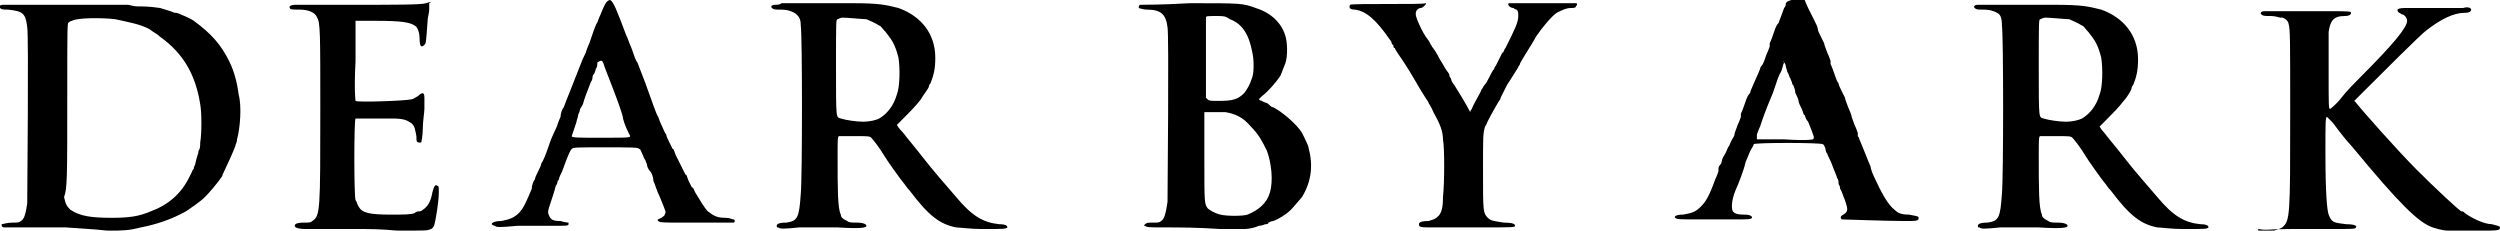 <?xml version="1.0" encoding="utf-8"?>
<!-- Generator: Adobe Illustrator 26.2.1, SVG Export Plug-In . SVG Version: 6.00 Build 0)  -->
<svg version="1.1" id="レイヤー_1" xmlns="http://www.w3.org/2000/svg" xmlns:xlink="http://www.w3.org/1999/xlink" x="0px"
	 y="0px" viewBox="0 0 156.1 14.4" style="enable-background:new 0 0 156.1 14.4;" xml:space="preserve">
<g>
	<path d="M37.9,0.1c-0.1,0.1-0.2,0.3-0.4,0.8c-0.1,0.2-0.2,0.5-0.2,0.5c-0.1,0.1-0.3,0.7-0.5,1.3c-0.1,0.2-0.2,0.5-0.2,0.5
		c0,0.1-0.2,0.4-0.3,0.7c-0.5,1.3-1,2.5-1.1,2.8c-0.1,0.1-0.2,0.4-0.2,0.6c-0.1,0.2-0.2,0.5-0.2,0.5c0,0.1-0.3,0.6-0.5,1.2
		c-0.2,0.6-0.4,1.1-0.5,1.2c0,0.1-0.1,0.3-0.2,0.5c-0.1,0.2-0.2,0.4-0.2,0.5c-0.1,0.1-0.2,0.4-0.2,0.6c-0.3,0.7-0.5,1.2-0.8,1.5
		c-0.3,0.3-0.6,0.4-1.1,0.5c-0.4,0-0.6,0.1-0.6,0.2c0,0,0.1,0.1,0.2,0.1c0.1,0.1,0.3,0.1,1.4,0c0.8,0,1.5,0,2.1,0c1,0,1.1,0,1.1-0.1
		c0-0.1,0-0.1,0-0.1c0,0-0.2,0-0.5-0.1c-0.5,0-0.6-0.1-0.7-0.3c-0.1-0.2-0.1-0.3,0-0.6c0.1-0.3,0.4-1.2,0.4-1.3c0,0,0.1-0.1,0.1-0.2
		c0,0,0-0.1,0.1-0.2c0-0.1,0.1-0.3,0.2-0.5c0.4-1.1,0.5-1.3,0.6-1.4c0.1-0.1,0.2-0.1,2.1-0.1c1.6,0,2.1,0,2.1,0.1
		c0.1,0,0.1,0.1,0.2,0.3c0.1,0.2,0.1,0.3,0.2,0.4c0,0.1,0.1,0.2,0.1,0.3c0,0.1,0.1,0.3,0.2,0.4c0.1,0.1,0.2,0.4,0.2,0.6
		c0.1,0.2,0.2,0.6,0.4,1c0.4,1,0.4,0.9,0.3,1.1c0,0.1-0.1,0.1-0.2,0.2c-0.2,0.1-0.3,0.1-0.2,0.2c0.1,0.1,0.3,0.1,1.6,0.1
		c1.7,0,3,0,3.1,0c0.1,0,0.1-0.2,0-0.2c-0.1,0-0.2-0.1-0.5-0.1c-0.5,0-0.7-0.1-1.1-0.4c-0.2-0.2-0.5-0.7-0.8-1.2
		c-0.1-0.2-0.1-0.3-0.2-0.3c0,0-0.1-0.2-0.2-0.4c-0.1-0.2-0.1-0.4-0.2-0.4c0,0-0.1-0.2-0.2-0.4c-0.1-0.2-0.2-0.4-0.2-0.4
		c0,0-0.1-0.2-0.2-0.4c-0.1-0.2-0.1-0.4-0.2-0.4c0,0-0.1-0.2-0.2-0.4c-0.1-0.2-0.2-0.4-0.2-0.5c-0.1-0.1-0.2-0.4-0.3-0.6
		c-0.1-0.2-0.2-0.5-0.2-0.5c-0.1-0.1-0.4-1-0.8-2.1c-0.2-0.5-0.3-0.8-0.5-1.3c-0.1-0.1-0.2-0.4-0.3-0.7c-0.1-0.3-0.2-0.5-0.2-0.5
		c0,0-0.1-0.3-0.2-0.5c-0.6-1.6-0.8-2.1-1-2.2C38.1,0,38,0,37.9,0.1L37.9,0.1z M37.7,4c0,0.1,0.3,0.8,0.6,1.6
		c0.3,0.8,0.6,1.6,0.6,1.8c0.1,0.4,0.3,0.8,0.4,1c0.1,0.2,0.2,0.2-1.8,0.2c-1.4,0-1.8,0-1.8-0.1c0,0,0.1-0.3,0.3-0.9
		c0-0.1,0.1-0.3,0.1-0.4c0-0.1,0.1-0.2,0.1-0.3c0-0.1,0.1-0.2,0.2-0.4c0.1-0.4,0.2-0.6,0.5-1.4c0.1-0.1,0.1-0.3,0.1-0.3
		c0,0,0-0.1,0.1-0.2c0,0,0.1-0.2,0.1-0.3c0.1-0.1,0.1-0.3,0.1-0.4C37.6,3.7,37.6,3.8,37.7,4L37.7,4z"/>
	<path d="M111.6,0.1c-0.1,0.1-0.1,0.1-0.1,0.2c0,0,0,0.1-0.1,0.2c-0.1,0.3-0.3,0.8-0.3,0.8c0,0,0,0.1-0.1,0.2
		c-0.1,0.1-0.2,0.4-0.3,0.7c-0.1,0.3-0.2,0.5-0.2,0.5c0,0,0,0.1,0,0.1c0,0,0,0.1,0,0.1c0,0-0.1,0.3-0.2,0.5
		c-0.1,0.3-0.2,0.6-0.3,0.7c-0.1,0.1-0.1,0.2-0.1,0.2c0,0-0.2,0.5-0.3,0.7c-0.1,0.2-0.3,0.7-0.3,0.7c0,0,0,0.1-0.1,0.2
		c-0.1,0.1-0.2,0.4-0.3,0.7c-0.1,0.3-0.2,0.5-0.2,0.5c0,0,0,0.1,0,0.1c0,0,0,0.1,0,0.1c0,0-0.1,0.3-0.2,0.5
		c-0.1,0.3-0.2,0.5-0.2,0.6c0,0.1-0.1,0.2-0.2,0.4c-0.1,0.2-0.1,0.3-0.2,0.4c-0.1,0.2-0.1,0.3-0.3,0.6c-0.1,0.2-0.1,0.3-0.1,0.3
		c0,0,0,0.1-0.1,0.2c-0.1,0.1-0.1,0.2-0.1,0.3c0,0,0,0.1,0,0.1c0,0-0.1,0.3-0.2,0.5c-0.4,1.1-0.6,1.4-0.9,1.7
		c-0.3,0.3-0.5,0.4-1.1,0.5c-0.4,0-0.6,0.1-0.5,0.2c0.1,0.1,0.3,0.1,1.5,0.1c0.8,0,1.5,0,2.1,0c1,0,1.1,0,1.2-0.1
		c0-0.1-0.1-0.2-0.5-0.2c-0.5,0-0.6-0.1-0.7-0.2c-0.1-0.2-0.1-0.7,0.2-1.4c0.1-0.2,0.5-1.2,0.6-1.7c0.1-0.2,0.2-0.5,0.3-0.7
		c0.1-0.2,0.2-0.3,0.2-0.4c0.1-0.1,4.1-0.1,4.3,0c0.1,0,0.2,0.3,0.2,0.4c0,0,0,0.1,0.1,0.2c0,0.1,0.2,0.4,0.3,0.7
		c0.1,0.3,0.3,0.7,0.3,0.8c0.1,0.1,0.1,0.3,0.1,0.3c0,0,0,0.1,0,0.1c0,0,0.1,0.1,0.1,0.3c0.1,0.1,0.2,0.5,0.3,0.7
		c0.2,0.6,0.2,0.7-0.1,0.9c-0.2,0.1-0.2,0.2-0.1,0.3c0.1,0,2.9,0.1,3.9,0.1c0.8,0,0.9,0,0.9-0.2c0-0.1-0.1-0.1-0.6-0.2
		c-0.5,0-0.7-0.1-0.9-0.3c-0.4-0.3-0.8-1-1.3-2.1c-0.1-0.2-0.2-0.5-0.2-0.6c-0.1-0.2-0.6-1.5-0.7-1.7c0-0.1-0.1-0.2-0.1-0.2
		c0,0,0-0.1,0-0.1c0,0,0-0.1,0-0.1c0,0-0.1-0.3-0.2-0.5c-0.1-0.3-0.2-0.5-0.2-0.6c0,0-0.1-0.3-0.2-0.5c-0.1-0.3-0.2-0.5-0.2-0.6
		c0,0-0.1-0.2-0.2-0.4c-0.1-0.2-0.2-0.4-0.2-0.5c-0.1-0.1-0.2-0.4-0.3-0.7c-0.1-0.3-0.2-0.5-0.2-0.5c0,0,0-0.1,0-0.1
		c0,0,0-0.1,0-0.1c0,0-0.1-0.3-0.2-0.5c-0.1-0.3-0.2-0.5-0.2-0.6c0,0-0.1-0.2-0.2-0.4c-0.1-0.2-0.2-0.4-0.2-0.5
		c0-0.1-0.1-0.3-0.2-0.5c-0.1-0.2-0.2-0.4-0.2-0.4c0,0-0.1-0.2-0.2-0.4c-0.2-0.4-0.2-0.6-0.4-0.7C111.9,0,111.8,0,111.6,0.1
		L111.6,0.1z M111.4,3.9c0,0,0.1,0.1,0.1,0.2c0,0.1,0.1,0.3,0.1,0.4c0.1,0.1,0.1,0.3,0.2,0.4c0,0.1,0.1,0.2,0.1,0.3
		c0,0.1,0.1,0.1,0.1,0.2c0,0,0.1,0.2,0.1,0.4c0.1,0.2,0.2,0.4,0.2,0.5c0,0.1,0.1,0.3,0.2,0.5c0.1,0.2,0.1,0.4,0.2,0.4
		c0,0.1,0.1,0.3,0.2,0.4c0.4,1,0.4,1,0.3,1.1c0,0-0.3,0.1-1.8,0l-1.7,0l0-0.1c0-0.1,0-0.1,0-0.1c0,0,0-0.1,0-0.1
		c0,0,0.1-0.3,0.2-0.5c0.2-0.6,0.3-0.9,0.8-2.1c0.2-0.6,0.4-1.2,0.5-1.3c0.1-0.2,0.1-0.4,0.2-0.6C111.3,3.8,111.4,3.8,111.4,3.9
		L111.4,3.9z"/>
	<path d="M26.6,0.2c-0.3,0.1-1.8,0.1-5,0.1c-1.6,0-3,0-3.2,0c-0.2,0-0.4,0.1-0.3,0.2c0,0.1,0.2,0.1,0.6,0.1c0.6,0,1,0.2,1.1,0.5
		C20,1.4,20,2.1,20,6.8c0,6.3,0,6.7-0.5,7c-0.1,0.1-0.2,0.1-0.5,0.1c-0.5,0-0.6,0.1-0.6,0.2c0,0.1,0.2,0.2,0.7,0.2
		c0.5,0,3.6,0,3.7,0c0.1,0,1,0,2,0.1c1.9,0,1.9,0,2.1-0.1c0.1,0,0.2-0.2,0.2-0.2c0.1-0.3,0.3-1.5,0.3-2.1c0-0.3,0-0.4-0.1-0.4
		c-0.1-0.1-0.2,0-0.3,0.4c-0.1,0.6-0.3,0.9-0.6,1.1c-0.1,0.1-0.2,0.1-0.3,0.1c0,0-0.1,0-0.2,0.1c-0.2,0.1-0.7,0.1-1.5,0.1
		c-1.3,0-1.8-0.1-2-0.5c-0.1-0.1-0.1-0.3-0.2-0.4c-0.1-0.3-0.1-5,0-5.1c0.1,0,1.6,0,2.3,0c0.7,0,0.9,0.1,1.2,0.3
		c0.2,0.2,0.2,0.3,0.3,0.8c0,0.3,0,0.4,0.2,0.4c0.1,0,0.1,0,0.1,0c0,0,0.1-0.4,0.1-0.9c0-0.4,0.1-1,0.1-1.2c0-0.2,0-0.5,0-0.7
		c0-0.3-0.1-0.4-0.4-0.1c-0.2,0.1-0.3,0.2-0.4,0.2c-0.4,0.1-3.4,0.2-3.5,0.1c0,0-0.1-0.6,0-2.5l0-2.5l1.3,0c1.6,0,2.1,0.1,2.4,0.3
		c0.2,0.1,0.3,0.5,0.3,0.8c0,0.5,0.1,0.6,0.3,0.4c0.1-0.1,0.1-0.1,0.2-1.5c0-0.2,0.1-0.5,0.1-0.7c0-0.2,0-0.4,0-0.4
		C27,0.1,26.9,0.1,26.6,0.2L26.6,0.2z"/>
	<path d="M0.2,0.3C0,0.3-0.1,0.4,0,0.5c0.1,0.1,0.2,0.1,0.5,0.1c0.9,0.1,1.1,0.2,1.2,1.1c0.1,0.5,0,10.4,0,11
		c-0.1,0.7-0.2,1-0.4,1.1c-0.1,0.1-0.2,0.1-0.5,0.1c-0.4,0-0.6,0.1-0.7,0.1c0,0.1,0,0.2,0.2,0.2c0.1,0,0.3,0,0.5,0
		c0.7,0,2.8,0,3.3,0c1.3,0.1,1.7,0.1,2.6,0.2c1,0,1.3,0,2.1-0.2c1-0.2,1.9-0.5,2.8-1c0.3-0.2,0.9-0.6,1.2-0.9c0.3-0.3,0.8-0.9,1-1.2
		c0.1-0.1,0.1-0.2,0.1-0.2c0.2-0.4,0.7-1.5,0.8-1.8c0-0.1,0.1-0.2,0.1-0.4c0.2-0.7,0.3-2.1,0.1-2.8c-0.1-0.8-0.3-1.5-0.6-2.1
		c-0.5-1-1.1-1.7-2.2-2.5c-0.1-0.1-1-0.5-1.1-0.5c0,0-0.1,0-0.1,0c-0.2-0.1-0.6-0.2-0.9-0.3C9.3,0.4,9,0.4,8.6,0.4
		c-0.3,0-0.5-0.1-0.6-0.1c-0.1,0-1.1,0-2.3,0c-1.9,0-4.6,0-5.1,0C0.5,0.3,0.3,0.3,0.2,0.3L0.2,0.3z M7.2,1.2
		c0.9,0.2,1.5,0.3,2.1,0.6C9.7,2.1,9.8,2.1,10,2.3c1.4,1,2.2,2.3,2.5,4.2c0.1,0.5,0.1,1.9,0,2.4c0,0.2,0,0.4-0.1,0.5
		c0,0.2-0.1,0.3-0.2,0.8c0,0.1-0.1,0.2-0.1,0.3c0,0.1-0.1,0.1-0.1,0.2c0,0-0.1,0.2-0.2,0.4c-0.5,1-1.3,1.7-2.4,2.1
		c-0.7,0.3-1.3,0.4-2.4,0.4c-1.3,0-2-0.1-2.6-0.5c-0.2-0.2-0.3-0.3-0.4-0.8C4.2,11.8,4.2,11.1,4.2,6c0-4.5,0-4.6,0.1-4.6
		c0,0,0.1-0.1,0.2-0.1C4.8,1.1,6.4,1.1,7.2,1.2L7.2,1.2z"/>
	<path d="M48.4,0.3c-0.2,0-0.3,0.1-0.2,0.2c0.1,0.1,0.2,0.1,0.5,0.1c0.5,0,0.7,0.1,0.9,0.2C49.9,1,50,1.2,50,1.6
		c0.1,0.6,0.1,9.5,0,10.5c-0.1,1.5-0.2,1.7-0.9,1.8c-0.5,0-0.6,0.1-0.6,0.2c0,0.1,0,0.1,0.1,0.1c0.1,0.1,0.3,0.1,1.3,0
		c0.8,0,1.6,0,2.4,0c1.6,0.1,1.8,0,1.8-0.1c0-0.1-0.2-0.2-0.6-0.2c-0.3,0-0.5,0-0.6-0.1c-0.2-0.1-0.4-0.2-0.4-0.4
		c-0.2-0.4-0.2-1.6-0.2-3.7c0-1,0-1.2,0.1-1.2c0,0,0.3,0,1,0c0.8,0,0.9,0,1,0.1c0.1,0.1,0.5,0.6,0.8,1.1c0.1,0.2,1.1,1.6,1.2,1.7
		c0.1,0.1,0.2,0.3,0.4,0.5c1.2,1.6,1.9,2.1,2.9,2.3c0.2,0,0.9,0.1,1.6,0.1c1.4,0,1.5,0,1.6-0.1c0-0.1-0.1-0.2-0.5-0.2
		c-1-0.1-1.7-0.5-2.7-1.7c-0.6-0.7-1.4-1.6-2.1-2.5c-0.3-0.4-0.9-1.1-1.2-1.5C56.1,8,56,7.8,56,7.8c0,0,0.2-0.2,0.4-0.4
		c0.4-0.4,0.8-0.8,1.1-1.2C57.6,6,58,5.5,58,5.4c0,0,0-0.1,0.1-0.2c0.2-0.5,0.3-0.9,0.3-1.6c0-1.5-0.9-2.6-2.3-3.1
		c-0.8-0.2-1.2-0.3-2.9-0.3c-1.3,0-3.9,0-4.4,0C48.7,0.3,48.5,0.3,48.4,0.3L48.4,0.3z M54.1,1.2c0.2,0.1,0.5,0.2,0.8,0.4
		c0.1,0,0.2,0.2,0.4,0.4c0.4,0.5,0.6,0.8,0.8,1.6c0.1,0.6,0.1,1.8-0.1,2.3c-0.2,0.7-0.6,1.2-1.1,1.5c-0.2,0.1-0.6,0.2-1,0.2
		c-0.4,0-1.1-0.1-1.4-0.2c-0.3-0.1-0.3,0.1-0.3-3.2c0-2.9,0-3,0.1-3c0,0,0.2-0.1,0.3-0.1C52.9,1.1,53.9,1.2,54.1,1.2L54.1,1.2z"/>
	<path d="M123.5,0.3c-0.2,0-0.3,0.1-0.2,0.2c0.1,0.1,0.2,0.1,0.5,0.1c0.5,0,0.7,0.1,0.9,0.2c0.2,0.1,0.3,0.3,0.3,0.8
		c0.1,0.6,0.1,9.5,0,10.5c-0.1,1.5-0.2,1.7-0.9,1.8c-0.5,0-0.6,0.1-0.6,0.2c0,0.1,0,0.1,0.1,0.1c0.1,0.1,0.3,0.1,1.3,0
		c0.8,0,1.6,0,2.4,0c1.6,0.1,1.8,0,1.8-0.1c0-0.1-0.2-0.2-0.6-0.2c-0.3,0-0.5,0-0.6-0.1c-0.2-0.1-0.4-0.2-0.4-0.4
		c-0.2-0.4-0.2-1.6-0.2-3.7c0-1,0-1.2,0.1-1.2c0,0,0.3,0,1,0c0.8,0,0.9,0,1,0.1c0.1,0.1,0.5,0.6,0.8,1.1c0.1,0.2,1.1,1.6,1.2,1.7
		c0.1,0.1,0.2,0.3,0.4,0.5c1.2,1.6,1.9,2.1,2.9,2.3c0.2,0,0.9,0.1,1.6,0.1c1.4,0,1.5,0,1.6-0.1c0-0.1-0.1-0.2-0.5-0.2
		c-1-0.1-1.7-0.5-2.7-1.7c-0.6-0.7-1.4-1.6-2.1-2.5c-0.3-0.4-0.9-1.1-1.2-1.5c-0.2-0.2-0.3-0.4-0.3-0.4c0,0,0.2-0.2,0.4-0.4
		c0.4-0.4,0.8-0.8,1.1-1.2c0.2-0.2,0.5-0.7,0.5-0.8c0,0,0-0.1,0.1-0.2c0.2-0.5,0.3-0.9,0.3-1.6c0-1.5-0.9-2.6-2.3-3.1
		c-0.8-0.2-1.2-0.3-2.9-0.3c-1.3,0-3.9,0-4.4,0C123.8,0.3,123.6,0.3,123.5,0.3L123.5,0.3z M129.2,1.2c0.2,0.1,0.5,0.2,0.8,0.4
		c0.1,0,0.2,0.2,0.4,0.4c0.4,0.5,0.6,0.8,0.8,1.6c0.1,0.6,0.1,1.8-0.1,2.3c-0.2,0.7-0.6,1.2-1.1,1.5c-0.2,0.1-0.6,0.2-1,0.2
		c-0.4,0-1.1-0.1-1.4-0.2c-0.3-0.1-0.3,0.1-0.3-3.2c0-2.9,0-3,0.1-3c0,0,0.2-0.1,0.3-0.1C128,1.1,129,1.2,129.2,1.2L129.2,1.2z"/>
	<path d="M71.2,0.3c-0.1,0-0.1,0.2-0.1,0.2c0,0,0.3,0.1,0.5,0.1c0.9,0,1.2,0.3,1.3,1.1c0.1,0.5,0,10.3,0,10.9
		c-0.1,0.7-0.2,1.1-0.4,1.2c-0.1,0.1-0.2,0.1-0.5,0.1c-0.3,0-0.4,0-0.5,0.1c-0.1,0.1-0.1,0.1,0,0.1c0.1,0.1,0.3,0.1,1.2,0.1
		c1,0,2,0,3.5,0.1c0.9,0,1,0,1.5,0c0.3,0,0.7-0.1,0.9-0.2c0.2,0,0.4-0.1,0.4-0.1c0.1,0,0.2,0,0.2-0.1c0,0,0.2-0.1,0.3-0.1
		c0.3-0.1,0.8-0.4,1.1-0.7c0.2-0.2,0.6-0.7,0.7-0.8c0.6-1,0.7-2,0.4-3.1c0-0.1-0.3-0.7-0.4-0.9c-0.3-0.5-1.2-1.3-1.8-1.6
		c-0.1,0-0.2-0.1-0.3-0.2c-0.1-0.1-0.3-0.1-0.4-0.2c-0.1,0-0.2-0.1-0.2-0.1s0.1-0.1,0.2-0.2c0.4-0.3,0.9-0.9,1.1-1.2
		c0.1-0.1,0.2-0.5,0.3-0.7c0.2-0.4,0.2-1.2,0.1-1.7c-0.2-0.9-0.9-1.6-1.9-1.9c-0.8-0.3-0.9-0.3-4.1-0.3C72.6,0.3,71.3,0.3,71.2,0.3
		L71.2,0.3z M76.8,1.2c0.8,0.3,1.2,1,1.4,2.1c0.1,0.4,0.1,1.2,0,1.5c-0.2,0.6-0.3,0.7-0.5,1c-0.4,0.4-0.7,0.5-1.6,0.5
		c-0.5,0-0.6,0-0.7-0.1l-0.1-0.1V3.6c0-1.9,0-2.5,0-2.5C75.3,1,75.4,1,76,1C76.4,1,76.5,1,76.8,1.2L76.8,1.2z M76.5,7
		c0.6,0.1,1.1,0.3,1.6,0.9c0.5,0.5,0.7,0.9,1,1.5c0.3,0.8,0.4,1.9,0.2,2.6c-0.2,0.7-0.7,1.1-1.4,1.4c-0.3,0.1-1.3,0.1-1.7,0
		c-0.4-0.1-0.7-0.3-0.8-0.4c-0.2-0.3-0.2-0.3-0.2-3.3l0-2.7l0.1,0C75.4,7,76.3,7,76.5,7L76.5,7z"/>
	<path d="M84.3,0.3C84.2,0.3,84.2,0.3,84.3,0.3c-0.1,0.2,0,0.3,0.3,0.3c0.7,0.1,1.3,0.6,2.2,1.9c0.1,0.1,0.1,0.2,0.1,0.2
		c0,0,0,0.1,0.1,0.1C87,2.9,87,3,87.1,3c0,0.1,0.3,0.5,0.5,0.8c0,0,0.4,0.6,0.8,1.3c0.4,0.7,0.8,1.3,0.8,1.3c0,0.1,0.1,0.1,0.3,0.6
		c0.4,0.7,0.6,1.2,0.6,1.7c0.1,0.5,0.1,2.7,0,3.6c0,0.7-0.1,1-0.3,1.2c-0.2,0.2-0.3,0.2-0.6,0.3c-0.5,0-0.6,0.1-0.6,0.2
		c0,0.2,0.1,0.2,1,0.2c0.4,0,1.7,0,2.8,0c2,0,2.2,0,2.2-0.1c0-0.1-0.1-0.2-0.7-0.2c-0.6-0.1-0.8-0.1-1-0.3c-0.3-0.3-0.3-0.4-0.3-2.9
		c0-2.2,0-2.3,0.1-2.7c0-0.1,0.1-0.2,0.1-0.2c0-0.1,0.5-1,0.8-1.5c0.1-0.1,0.1-0.2,0.1-0.2c0,0,0.1-0.2,0.2-0.4
		c0.1-0.2,0.2-0.4,0.2-0.4c0,0,0.4-0.6,0.7-1.1c0-0.1,0.1-0.1,0.1-0.2c0-0.1,0.8-1.3,1-1.7c0.4-0.6,1-1.3,1.3-1.5
		c0.4-0.2,0.6-0.3,0.9-0.3c0.1,0,0.3,0,0.3-0.1c0.1-0.1,0.1-0.2,0-0.2c-0.1,0-4.2,0-4.2,0c-0.1,0.1,0.1,0.3,0.3,0.3
		c0,0,0.1,0.1,0.2,0.1c0.1,0.1,0.1,0.2,0.1,0.4c0,0.4-0.2,0.8-0.8,2c-0.1,0.1-0.1,0.3-0.2,0.3c0,0-0.1,0.2-0.2,0.4
		c-0.1,0.2-0.2,0.4-0.2,0.4c0,0-0.1,0.1-0.1,0.2c-0.1,0.1-0.2,0.3-0.3,0.5c-0.1,0.2-0.2,0.4-0.3,0.5c-0.1,0.1-0.1,0.2-0.2,0.3
		c0,0.1-0.5,0.9-0.6,1.2c-0.1,0.1-0.1,0.2-0.1,0.2c0,0-0.3-0.6-1-1.7c-0.1-0.1-0.2-0.3-0.2-0.4c-0.1-0.1-0.1-0.2-0.1-0.2
		c0,0,0-0.1-0.1-0.2c-0.1-0.1-0.3-0.5-0.5-0.8c-0.2-0.4-0.4-0.7-0.5-0.8c0-0.1-0.1-0.1-0.1-0.2c0,0-0.1-0.2-0.2-0.3
		c-0.3-0.4-0.7-1.3-0.7-1.5c0-0.1,0-0.2,0.1-0.3c0.1-0.1,0.2-0.1,0.2-0.1c0,0,0.1,0,0.2-0.1c0.1-0.1,0.2-0.2,0.1-0.2
		C89,0.3,84.4,0.2,84.3,0.3L84.3,0.3z"/>
	<path d="M141,14.3c0.6,0.1,0.6,0,2,0c0.7,0,1.6,0,2.5,0c1.4,0,1.6,0,1.6-0.1c0.1-0.1-0.1-0.2-0.6-0.2c-0.8-0.1-0.9-0.1-1.1-0.6
		c-0.1-0.3-0.2-1.3-0.2-3.9c0-1.9,0-2.2,0.1-2.2c0,0,0.1,0.1,0.3,0.3c0.2,0.2,0.4,0.6,1.3,1.6c2.9,3.5,4.1,4.7,5,5
		c0.6,0.2,1.1,0.3,2.8,0.2c1.3,0,1.4,0,1.4-0.2c0-0.1-0.2-0.1-0.5-0.2c-0.5,0-1.3-0.4-1.7-0.7c-0.1-0.1-0.1-0.1-0.2-0.1
		c-0.1,0-1.7-1.5-2.8-2.6c-1.2-1.2-3.5-3.8-3.8-4.2l-0.1-0.1l0.5-0.5c1.2-1.2,3.7-3.7,4-3.9c0.9-0.7,1.7-1.1,2.4-1.1
		c0.3,0,0.4-0.1,0.4-0.2c0-0.1-0.2-0.2-0.5-0.1c-0.4,0-3.2,0-3.5,0c-0.3,0-0.5,0-0.6,0.1c0,0.1,0,0.1,0.1,0.2c0.1,0,0.1,0.1,0.2,0.1
		c0.1,0,0.3,0.2,0.3,0.4c0,0.4-0.8,1.4-2.9,3.5c-0.3,0.3-0.9,0.9-1.2,1.3c-0.3,0.4-0.7,0.7-0.7,0.7c-0.1,0-0.1-0.1-0.1-2.2
		c0-1.2,0-2.4,0-2.6c0.1-0.7,0.3-1,1-1c0.3,0,0.4-0.1,0.4-0.2c0-0.1-0.2-0.1-1.5-0.1c-0.6,0-1.7,0-2.4,0c-0.7,0-1.4,0-1.5,0
		c-0.2,0-0.3,0.1-0.2,0.2c0.1,0.1,0.2,0.1,0.6,0.1c0.3,0,0.5,0.1,0.6,0.1c0,0,0.1,0,0.1,0c0.1,0,0.4,0.2,0.4,0.4
		c0.1,0.3,0.1,1,0.1,5.6c0,6.3,0,6.7-0.5,7.1c-0.3,0.2-1,0.3-1.5,0.4"/>
</g>
</svg>
